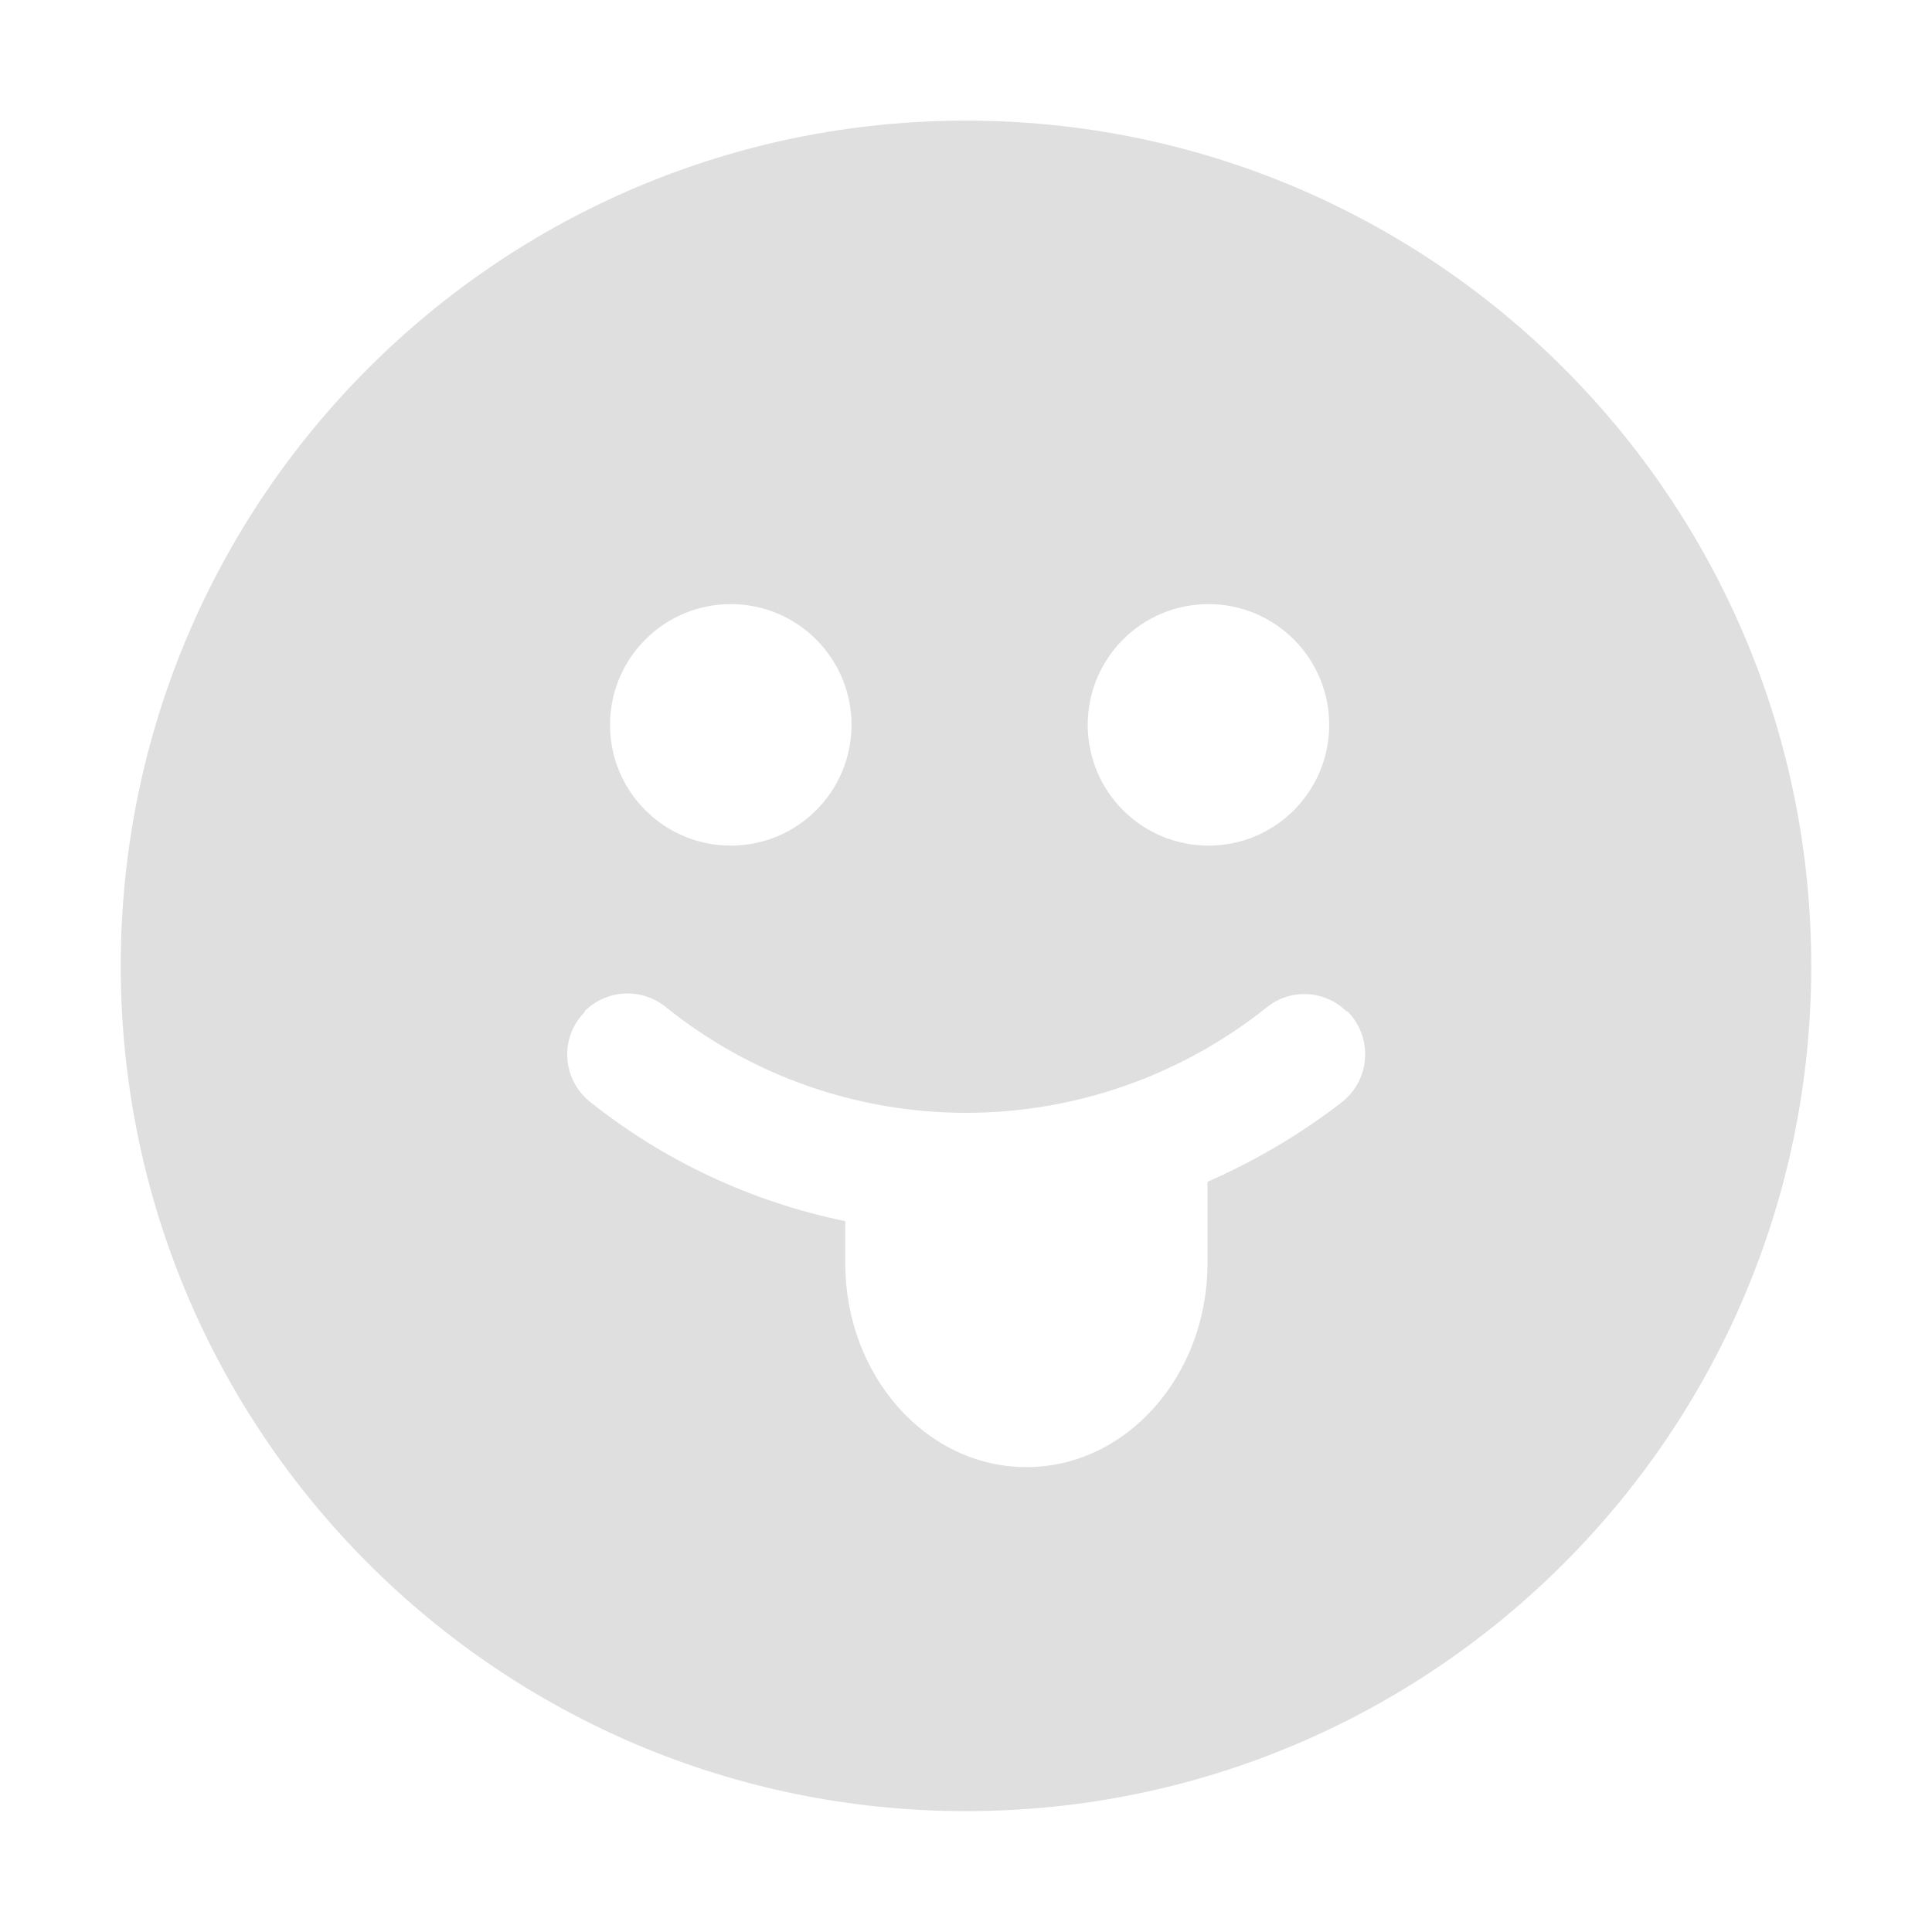 <svg style="clip-rule:evenodd;fill-rule:evenodd;stroke-linejoin:round;stroke-miterlimit:2" viewBox="0 0 16 16" xmlns="http://www.w3.org/2000/svg">
 <g transform="translate(-805 139.003)">
  <path d="m813-138.004c-3.866 0-7 3.134-7 7s3.134 7 7 7 7-3.134 7-7-3.134-7-7-7zm-1.948 4.004c0.554 0 1 0.449 1 1s-0.446 1-1 1-1-0.449-1-1 0.446-1 1-1zm3.956 0c0.554 0 1 0.449 1 1s-0.446 1-1 1-1-0.449-1-1 0.446-1 1-1zm-5.166 3.371c0.184-0.183 0.476-0.196 0.676-0.031 0.7 0.563 1.575 0.873 2.482 0.873 0.908 0 1.783-0.31 2.486-0.87 0.197-0.163 0.486-0.149 0.667 0.032l5e-3 -4e-3c0.101 0.101 0.155 0.241 0.147 0.384-7e-3 0.143-0.076 0.276-0.187 0.366-0.345 0.267-0.721 0.489-1.118 0.663v0.675c0 0.928-0.669 1.688-1.5 1.688s-1.5-0.76-1.5-1.688v-0.349c-0.774-0.159-1.501-0.498-2.121-0.994-0.108-0.09-0.174-0.221-0.181-0.362s0.046-0.278 0.146-0.378c-3e-3 -4e-3 -2e-3 -4e-3 -2e-3 -5e-3z" fill="#dfdfdf"/>
 </g>
</svg>
